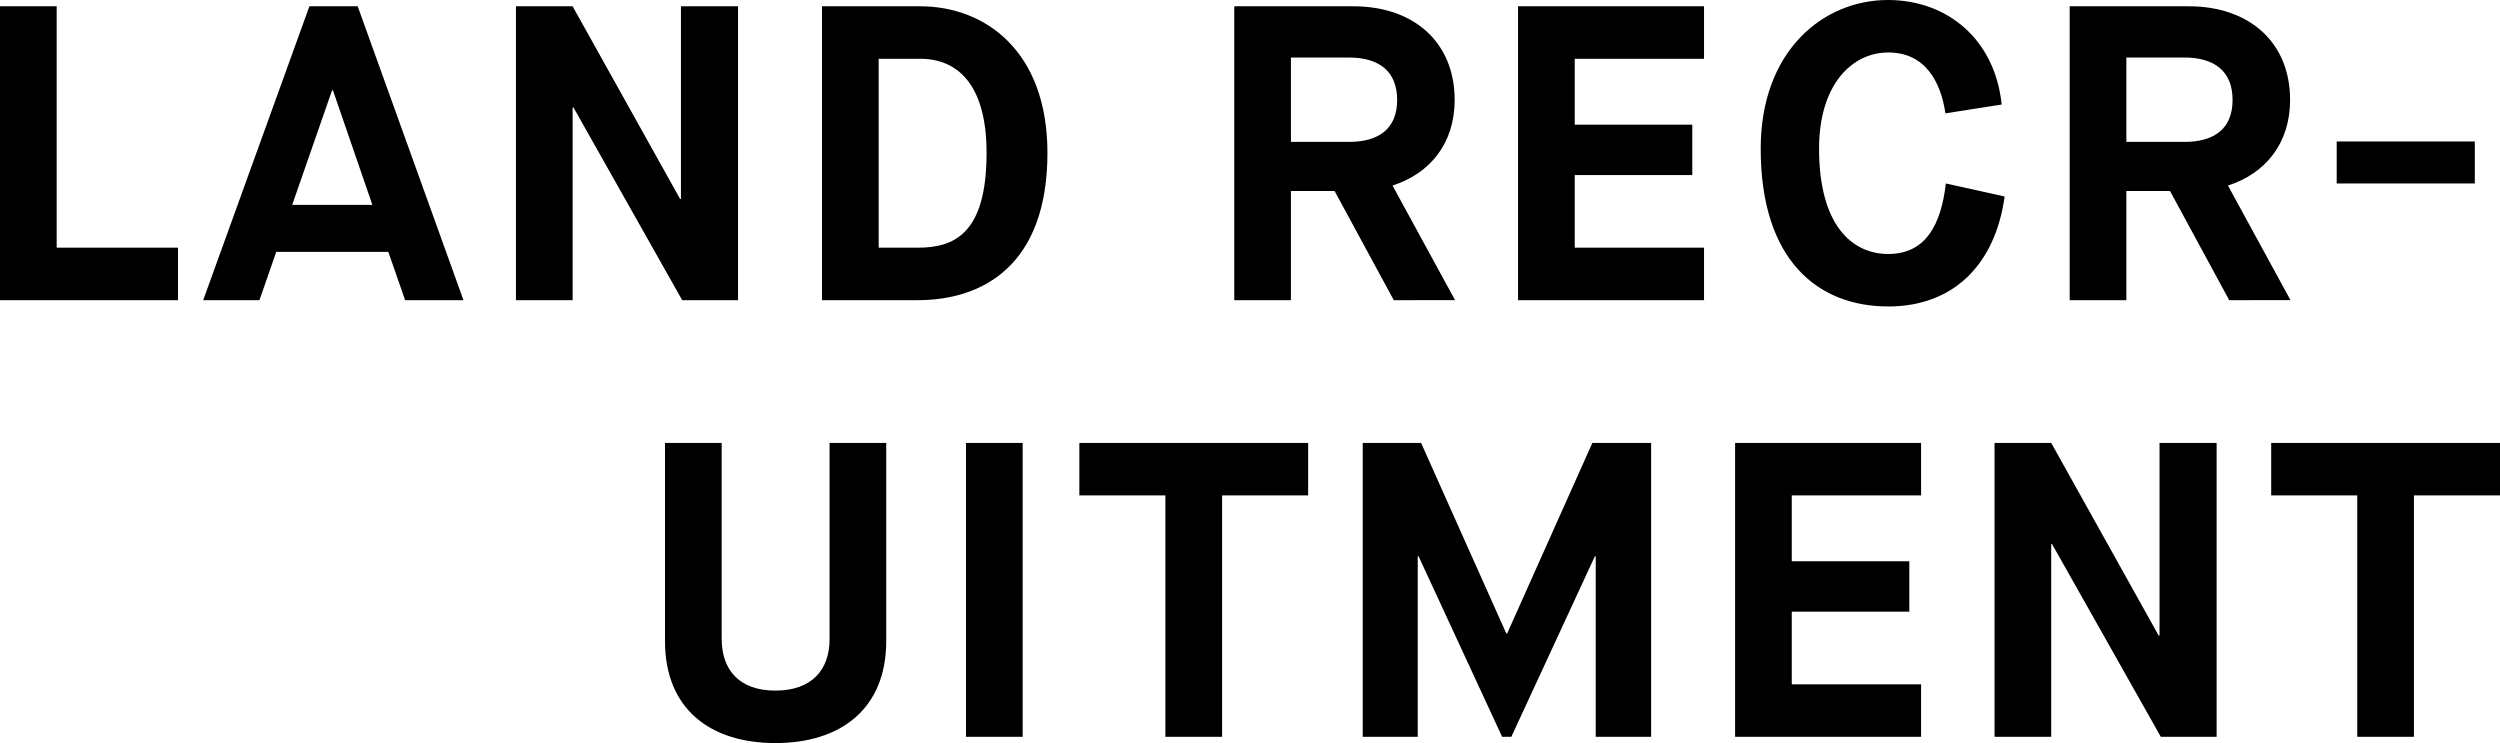 <svg version="1.1" id="レイヤー_1" xmlns="http://www.w3.org/2000/svg" x="0" y="0" viewBox="0 0 595.5 177" xml:space="preserve"><path d="M0 1.5h13.5V59h28.9v12.5H0v-70zM92.5 60H65.8l-4 11.5H48.4l25.3-70h11.5l25.2 70H96.5l-4-11.5zM69.6 48.8h19.1l-9.4-27.3h-.2l-9.5 27.3zm53.3-47.3h13.5L162 47.4h.2V1.5h13.6v70h-13.3l-25.9-45.9h-.2v45.9h-13.5v-70zm72.9 0h23.4c15.5 0 30.3 10.7 30.3 34.9 0 26.8-15.4 35.1-30.9 35.1h-22.8v-70zM218.6 59c8.7 0 16.4-3.3 16.4-22.6 0-16.5-7.1-22.4-15.8-22.4h-9.9v45h9.3zM294 1.5h28.4c14.3 0 24.1 8.5 24.1 22.3 0 10.3-5.8 17.5-14.8 20.4l14.9 27.3H332l-14.1-26h-10.4v26H294v-70zm27.3 32.3c7.1 0 11.5-3.1 11.5-10s-4.4-10.1-11.5-10.1h-13.8v20.1h13.8zm40.3-32.3h44.3V14h-30.8v15.7h28v12h-28V59h30.8v12.5h-44.3v-70zm115.9 45.3C475.3 62.9 465.4 73 449.8 73c-16.8 0-30.4-11-30.4-37.6 0-23.3 14.9-35.4 30.3-35.4 14.2 0 25.5 9.4 27.1 24.9L463.4 27c-1.1-7.5-4.8-14.5-13.6-14.5-8.7 0-16.5 7.7-16.5 22.9 0 18.2 7.8 25.1 16.5 25.1 9.1 0 12.6-7.3 13.7-16.8l14 3.1zM493 1.5h28.4c14.3 0 24.1 8.5 24.1 22.3 0 10.3-5.8 17.5-14.8 20.4l14.9 27.3H531l-14.1-26h-10.4v26H493v-70zm27.3 32.3c7.1 0 11.5-3.1 11.5-10s-4.4-10.1-11.5-10.1h-13.8v20.1h13.8zm36.3-.1h32.9v10h-32.9v-10zm-398.2 71.8h13.5v46.6c0 7.4 4.1 12.4 12.8 12.4 8.7 0 12.9-5 12.9-12.2v-46.8h13.5v47.2c0 16.2-10.9 24.3-26.4 24.3-15.5 0-26.3-8.1-26.3-24.3v-47.2zm71.7 0h13.5v70h-13.5v-70zm47.5 12.5h-20.5v-12.5h54.5V118h-20.5v57.5h-13.5V118zm47-12.5h13.9l20.3 45.4h.2l20.3-45.4h14v70h-13.2v-43h-.2l-19.9 43h-2.2l-19.9-43h-.2v43h-13.1v-70zm88.7 0h44.3V118h-30.8v15.7h28v12h-28V163h30.8v12.5h-44.3v-70zm61.8 0h13.5l25.6 45.9h.2v-45.9H528v70h-13.3l-25.9-45.9h-.2v45.9h-13.5v-70zm86.4 12.5H541v-12.5h54.5V118H575v57.5h-13.5V118z"/></svg>